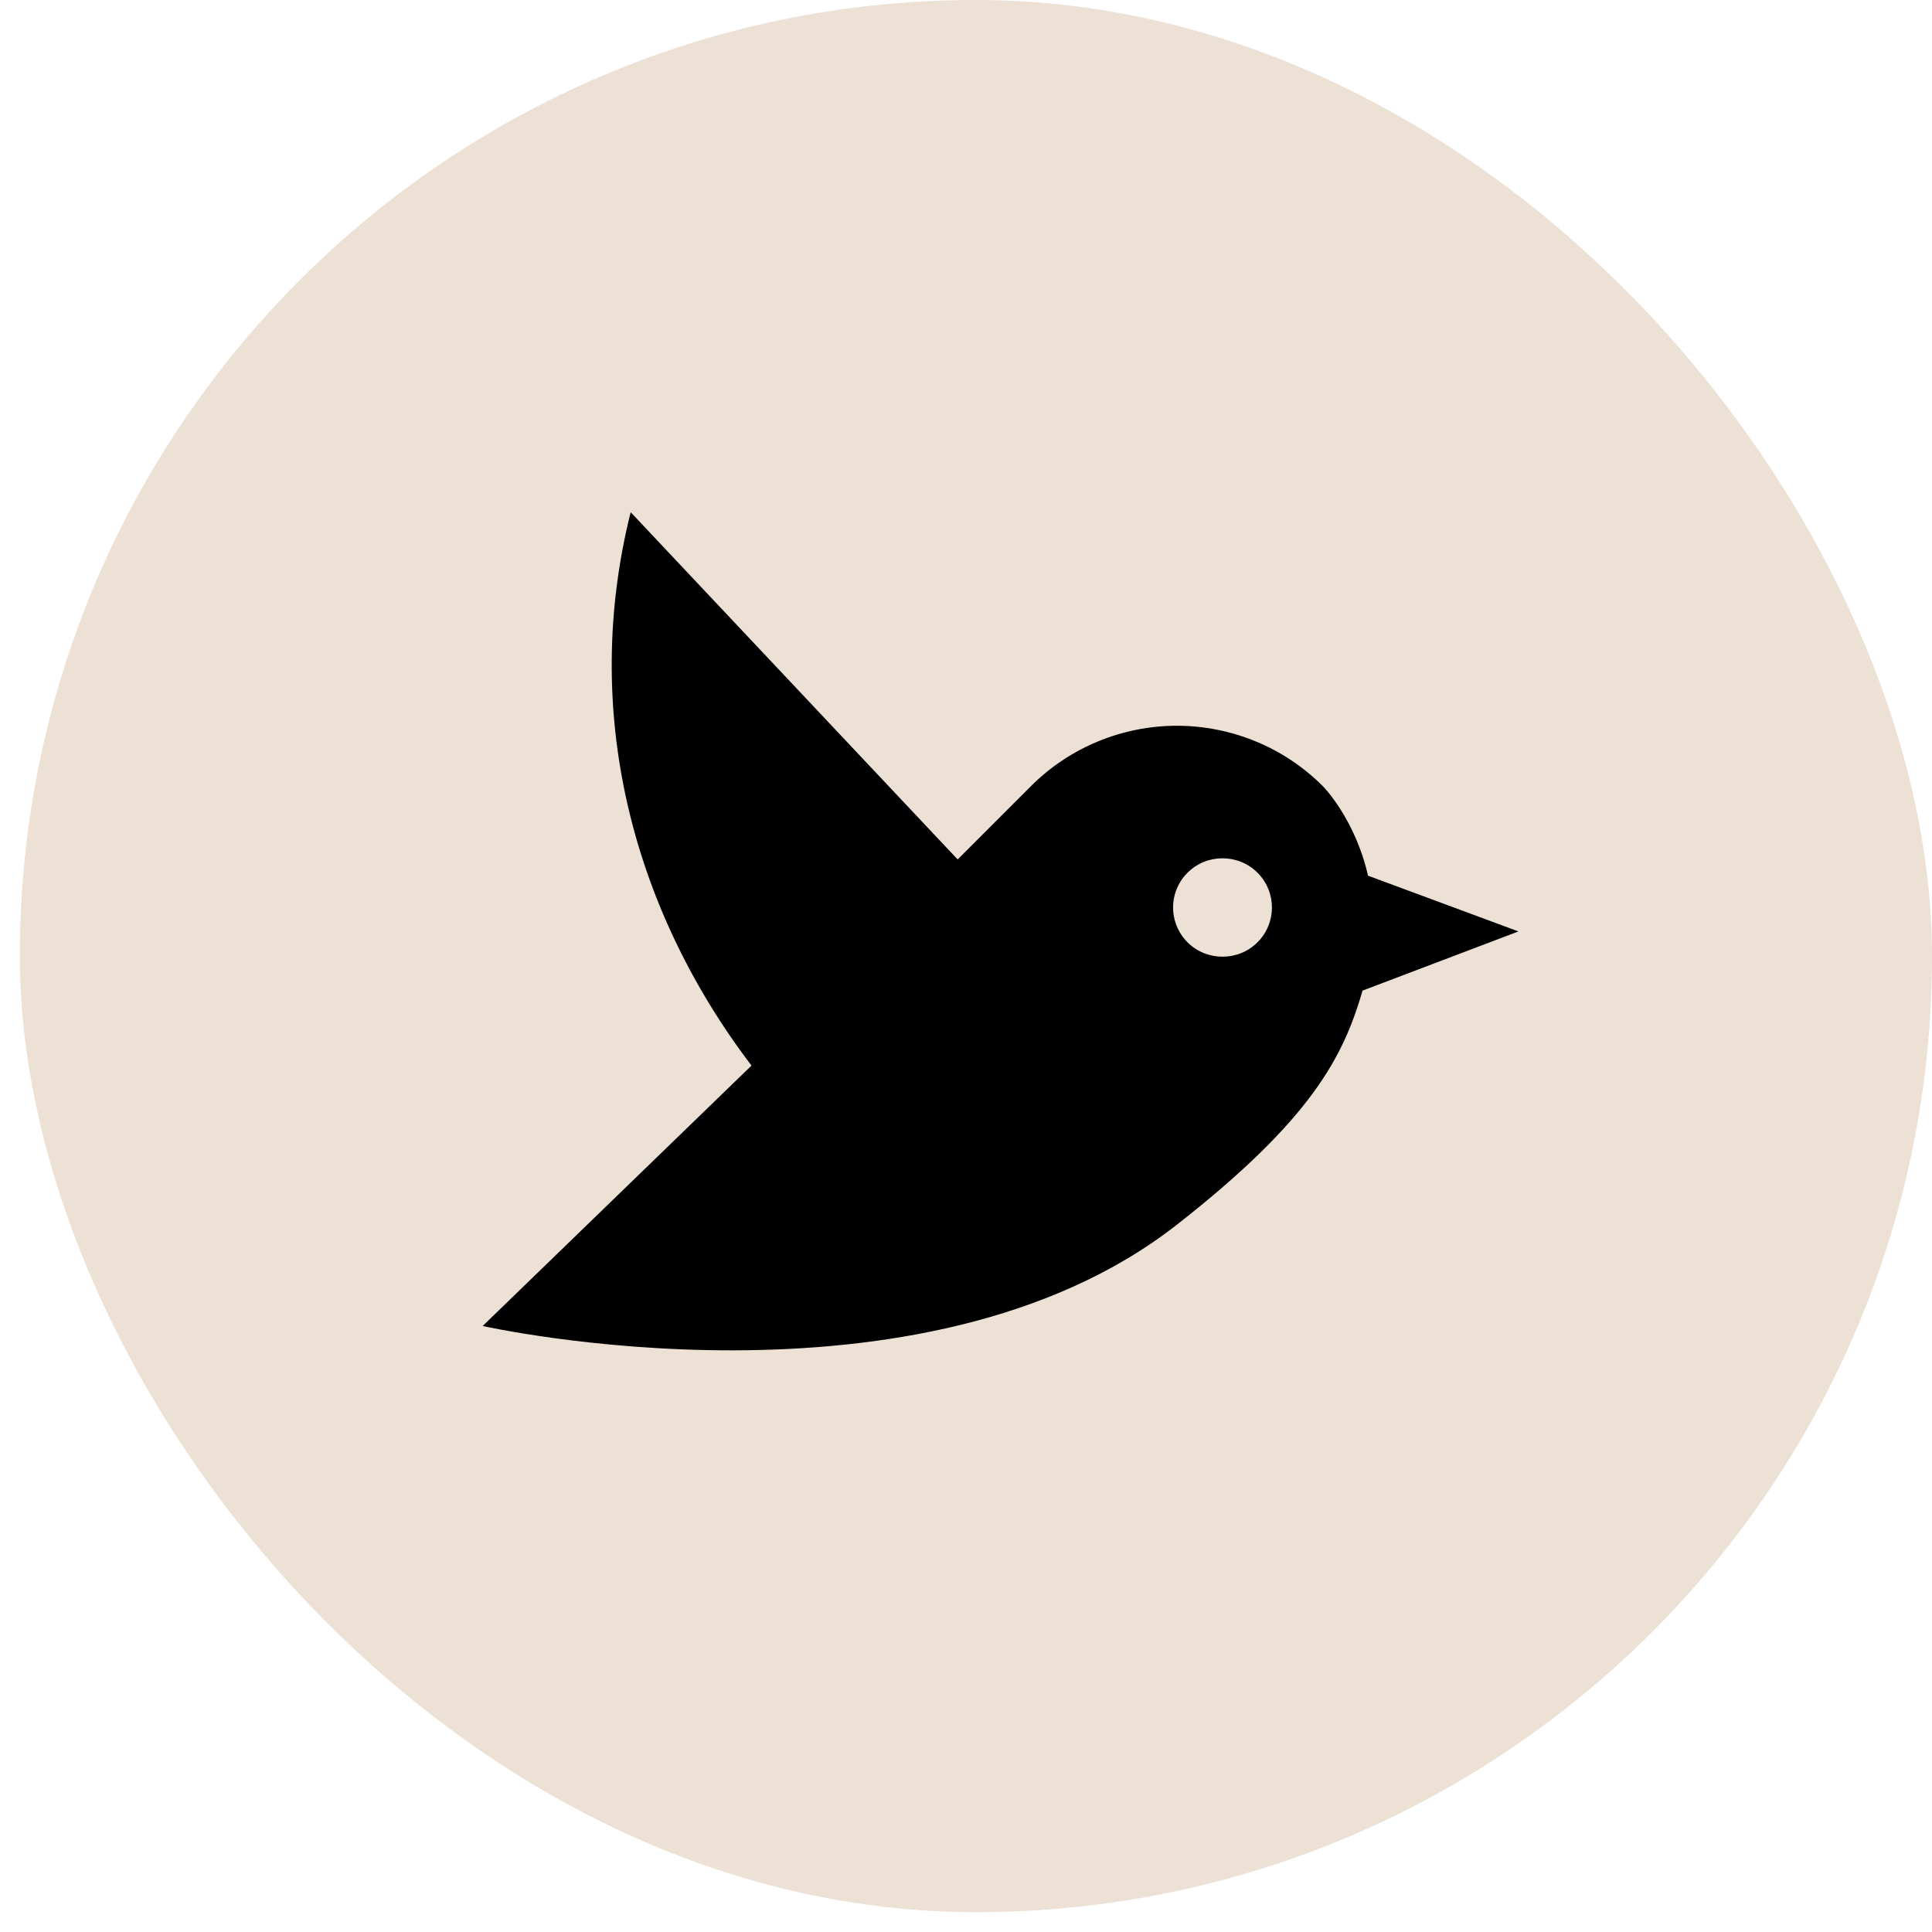 <svg width="37" height="37" viewBox="0 0 37 37" fill="none" xmlns="http://www.w3.org/2000/svg">
<rect x="0.38" width="36.62" height="36.62" rx="18.31" fill="#EDE0D4"/>
<path d="M29.08 17.838L26.199 16.77C25.953 15.684 25.339 15.061 25.339 15.061C24.972 14.692 24.535 14.4 24.055 14.201C23.574 14.002 23.059 13.899 22.539 13.899C22.018 13.899 21.503 14.002 21.023 14.201C20.542 14.4 20.106 14.692 19.738 15.061L18.34 16.459L12.078 9.809C11.133 13.587 12.078 17.365 14.392 20.407L9.244 25.394C9.244 25.394 17.641 27.283 22.534 23.458C25.141 21.418 25.727 20.227 26.095 18.971L29.08 17.838ZM24.083 18.046C23.715 18.414 23.11 18.414 22.742 18.046C22.654 17.958 22.585 17.854 22.538 17.74C22.49 17.626 22.466 17.503 22.466 17.38C22.466 17.256 22.49 17.133 22.538 17.019C22.585 16.905 22.654 16.801 22.742 16.714C23.11 16.345 23.715 16.345 24.083 16.714C24.451 17.082 24.451 17.677 24.083 18.046Z" fill="black"/>
</svg>
